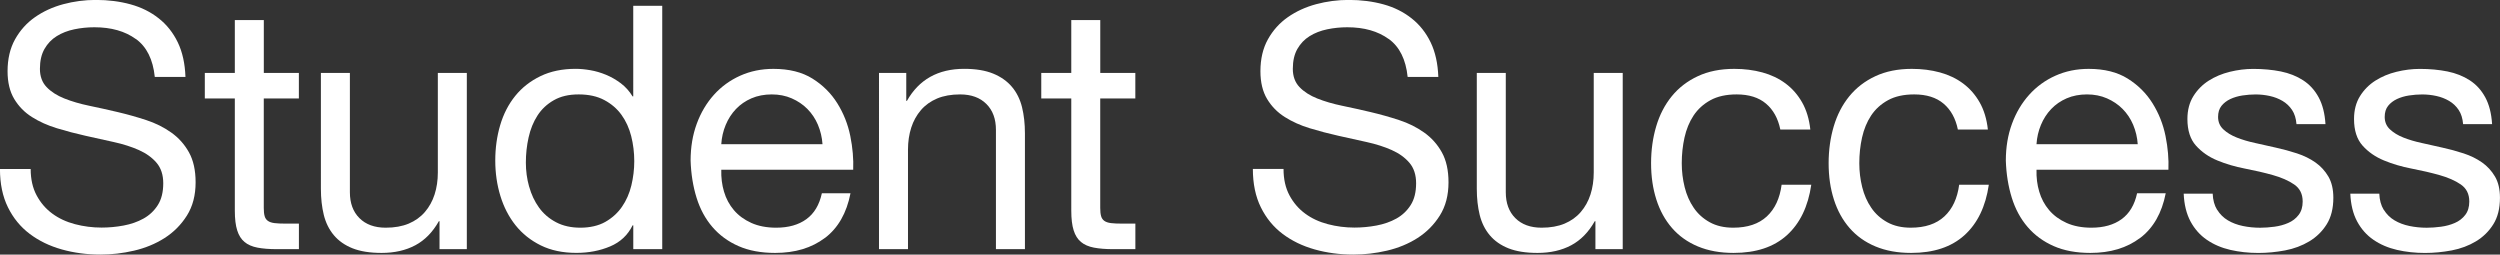 <?xml version="1.0" encoding="UTF-8"?><svg id="Group_-_Casual_Single" xmlns="http://www.w3.org/2000/svg" viewBox="0 0 638.14 64.99"><rect x="0" y="0" width="638.14" height="64.99" fill="#333333" stroke="none"/><defs><style>.cls-1{fill:#fff;}</style></defs><g id="Group_-_Casual_Single_Promo_"><g><path class="cls-1" d="M34.67,9.96c-2.76-2-6.28-3-10.57-3-1.74,0-3.45,.17-5.13,.52-1.68,.35-3.18,.93-4.48,1.74-1.31,.81-2.35,1.9-3.13,3.26-.78,1.36-1.17,3.06-1.17,5.09,0,1.91,.57,3.47,1.7,4.65,1.13,1.19,2.64,2.16,4.52,2.91,1.88,.75,4.02,1.38,6.39,1.87,2.38,.49,4.8,1.03,7.26,1.61,2.46,.58,4.89,1.26,7.26,2.04,2.38,.78,4.51,1.84,6.39,3.18,1.88,1.33,3.39,3.02,4.52,5.05,1.13,2.03,1.7,4.58,1.7,7.66,0,3.31-.74,6.13-2.22,8.48-1.48,2.35-3.38,4.26-5.7,5.74-2.32,1.48-4.92,2.55-7.79,3.22s-5.73,1-8.57,1c-3.48,0-6.77-.44-9.87-1.31-3.1-.87-5.83-2.19-8.18-3.96-2.35-1.77-4.21-4.03-5.57-6.79-1.36-2.75-2.04-6.02-2.04-9.79H7.83c0,2.61,.51,4.86,1.52,6.74,1.01,1.89,2.35,3.44,4,4.65,1.65,1.22,3.58,2.12,5.79,2.7,2.2,.58,4.47,.87,6.79,.87,1.86,0,3.73-.17,5.61-.52,1.88-.35,3.58-.94,5.09-1.78,1.51-.84,2.73-1.99,3.65-3.44,.93-1.45,1.39-3.31,1.39-5.57,0-2.15-.57-3.89-1.7-5.22-1.13-1.33-2.64-2.42-4.52-3.26-1.89-.84-4.02-1.52-6.39-2.04-2.38-.52-4.8-1.06-7.26-1.61-2.47-.55-4.89-1.19-7.26-1.91-2.38-.72-4.51-1.68-6.39-2.87-1.89-1.19-3.39-2.73-4.52-4.61-1.13-1.88-1.7-4.25-1.7-7.09,0-3.13,.64-5.84,1.91-8.13,1.28-2.29,2.97-4.18,5.09-5.66,2.12-1.48,4.52-2.58,7.22-3.31,2.7-.72,5.47-1.09,8.31-1.09,3.19,0,6.15,.38,8.87,1.13,2.73,.75,5.12,1.94,7.18,3.57,2.06,1.62,3.68,3.67,4.87,6.13,1.19,2.47,1.84,5.41,1.96,8.83h-7.83c-.46-4.47-2.07-7.7-4.83-9.7Z"/><path class="cls-1" d="M76.29,18.62v6.52h-8.96v27.93c0,.87,.07,1.57,.22,2.09,.14,.52,.42,.93,.83,1.22,.41,.29,.97,.48,1.7,.57,.72,.09,1.67,.13,2.83,.13h3.39v6.52h-5.65c-1.91,0-3.55-.13-4.92-.39-1.36-.26-2.47-.74-3.31-1.44-.84-.7-1.47-1.68-1.87-2.96-.41-1.27-.61-2.96-.61-5.05V25.14h-7.66v-6.52h7.66V5.13h7.4v13.48h8.96Z"/><path class="cls-1" d="M112.19,63.6v-7.13h-.17c-1.57,2.78-3.57,4.83-6,6.13s-5.31,1.96-8.61,1.96c-2.96,0-5.42-.39-7.4-1.17-1.97-.78-3.57-1.9-4.79-3.35-1.22-1.45-2.07-3.18-2.57-5.18-.49-2-.74-4.22-.74-6.66V18.62h7.4v30.45c0,2.78,.81,4.99,2.44,6.61,1.62,1.62,3.86,2.44,6.7,2.44,2.26,0,4.22-.35,5.87-1.04,1.65-.7,3.03-1.68,4.13-2.96,1.1-1.28,1.93-2.77,2.48-4.48,.55-1.71,.83-3.58,.83-5.61V18.62h7.4V63.6h-6.96Z"/><path class="cls-1" d="M161.65,63.6v-6.09h-.17c-1.22,2.49-3.13,4.29-5.74,5.39-2.61,1.1-5.48,1.65-8.61,1.65-3.48,0-6.51-.64-9.09-1.91-2.58-1.27-4.73-2.99-6.44-5.13-1.71-2.15-3-4.64-3.87-7.48-.87-2.84-1.31-5.86-1.31-9.05s.42-6.21,1.26-9.05c.84-2.84,2.12-5.32,3.83-7.44,1.71-2.12,3.86-3.8,6.44-5.05,2.58-1.25,5.58-1.87,9-1.87,1.16,0,2.41,.12,3.74,.35,1.33,.23,2.67,.62,4,1.17,1.33,.55,2.59,1.28,3.78,2.17,1.19,.9,2.19,2.02,3,3.35h.17V1.48h7.4V63.6h-7.4Zm-26.58-15.96c.55,2,1.39,3.78,2.52,5.35,1.13,1.57,2.58,2.81,4.35,3.74,1.77,.93,3.84,1.39,6.22,1.39s4.61-.49,6.35-1.48c1.74-.99,3.16-2.28,4.26-3.87,1.1-1.59,1.9-3.41,2.39-5.44,.49-2.03,.74-4.09,.74-6.18,0-2.2-.26-4.34-.78-6.39-.52-2.06-1.35-3.87-2.48-5.44-1.13-1.57-2.6-2.83-4.39-3.78-1.8-.96-3.97-1.44-6.53-1.44s-4.61,.49-6.35,1.48c-1.74,.99-3.13,2.29-4.18,3.92-1.04,1.62-1.8,3.48-2.26,5.57-.47,2.09-.7,4.23-.7,6.44,0,2.09,.27,4.13,.83,6.13Z"/><path class="cls-1" d="M210.56,60.73c-3.36,2.55-7.6,3.83-12.7,3.83-3.6,0-6.71-.58-9.35-1.74-2.64-1.16-4.86-2.78-6.66-4.87-1.8-2.09-3.15-4.58-4.05-7.48-.9-2.9-1.41-6.06-1.52-9.48,0-3.42,.52-6.55,1.57-9.4,1.04-2.84,2.51-5.31,4.39-7.4,1.88-2.09,4.12-3.71,6.7-4.87,2.58-1.16,5.41-1.74,8.48-1.74,4,0,7.32,.83,9.96,2.48,2.64,1.65,4.76,3.76,6.35,6.31,1.59,2.55,2.7,5.34,3.31,8.35,.61,3.02,.85,5.89,.74,8.61h-33.67c-.06,1.97,.17,3.84,.7,5.61,.52,1.77,1.36,3.34,2.52,4.7,1.16,1.36,2.64,2.45,4.44,3.26,1.8,.81,3.92,1.22,6.35,1.22,3.13,0,5.7-.72,7.7-2.17,2-1.45,3.32-3.65,3.96-6.61h7.31c-.99,5.05-3.16,8.85-6.52,11.4Zm-1.78-28.88c-.67-1.57-1.57-2.91-2.7-4.05s-2.47-2.03-4-2.7c-1.54-.67-3.23-1-5.09-1s-3.64,.33-5.18,1c-1.54,.67-2.86,1.58-3.96,2.74-1.1,1.16-1.97,2.51-2.61,4.05-.64,1.54-1.02,3.18-1.13,4.92h25.84c-.12-1.74-.51-3.39-1.17-4.96Z"/><path class="cls-1" d="M231.33,18.62v7.13h.17c3.07-5.45,7.95-8.18,14.62-8.18,2.96,0,5.42,.41,7.4,1.22,1.97,.81,3.57,1.94,4.79,3.39,1.22,1.45,2.07,3.18,2.57,5.18,.49,2,.74,4.22,.74,6.66v29.58h-7.4v-30.45c0-2.78-.81-4.99-2.44-6.61-1.62-1.62-3.86-2.44-6.7-2.44-2.26,0-4.22,.35-5.87,1.04-1.65,.7-3.03,1.68-4.13,2.96-1.1,1.28-1.93,2.77-2.48,4.48-.55,1.71-.83,3.58-.83,5.61v25.4h-7.4V18.62h6.96Z"/><path class="cls-1" d="M289.8,18.62v6.52h-8.96v27.93c0,.87,.07,1.57,.22,2.09,.14,.52,.42,.93,.83,1.22,.41,.29,.97,.48,1.7,.57,.72,.09,1.67,.13,2.83,.13h3.39v6.52h-5.65c-1.91,0-3.55-.13-4.92-.39-1.36-.26-2.47-.74-3.31-1.44-.84-.7-1.47-1.68-1.87-2.96-.41-1.27-.61-2.96-.61-5.05V25.14h-7.66v-6.52h7.66V5.13h7.4v13.48h8.96Z"/><path class="cls-1" d="M354.48,9.96c-2.76-2-6.28-3-10.57-3-1.74,0-3.45,.17-5.13,.52-1.68,.35-3.18,.93-4.48,1.74-1.31,.81-2.35,1.9-3.13,3.26-.78,1.36-1.17,3.06-1.17,5.09,0,1.91,.57,3.47,1.7,4.65,1.13,1.19,2.64,2.16,4.52,2.91,1.88,.75,4.02,1.38,6.39,1.87,2.38,.49,4.8,1.03,7.26,1.61,2.46,.58,4.89,1.26,7.26,2.04,2.38,.78,4.51,1.84,6.39,3.18,1.88,1.33,3.39,3.02,4.52,5.05,1.13,2.03,1.7,4.58,1.7,7.66,0,3.31-.74,6.13-2.22,8.48-1.48,2.35-3.38,4.26-5.7,5.74-2.32,1.48-4.92,2.55-7.79,3.22s-5.73,1-8.57,1c-3.48,0-6.77-.44-9.87-1.31-3.1-.87-5.83-2.19-8.18-3.96-2.35-1.77-4.21-4.03-5.57-6.79-1.36-2.75-2.04-6.02-2.04-9.79h7.83c0,2.61,.51,4.86,1.52,6.74,1.01,1.89,2.35,3.44,4,4.65,1.65,1.22,3.58,2.12,5.79,2.7,2.2,.58,4.47,.87,6.79,.87,1.86,0,3.73-.17,5.61-.52,1.88-.35,3.58-.94,5.09-1.78,1.51-.84,2.73-1.99,3.65-3.44,.93-1.45,1.39-3.31,1.39-5.57,0-2.15-.57-3.89-1.7-5.22-1.13-1.33-2.64-2.42-4.52-3.26-1.89-.84-4.02-1.52-6.39-2.04-2.38-.52-4.8-1.06-7.26-1.61-2.47-.55-4.89-1.19-7.26-1.91-2.38-.72-4.51-1.68-6.39-2.87-1.89-1.19-3.39-2.73-4.52-4.61-1.13-1.88-1.7-4.25-1.7-7.09,0-3.13,.64-5.84,1.91-8.13,1.28-2.29,2.97-4.18,5.09-5.66,2.12-1.48,4.52-2.58,7.22-3.31,2.7-.72,5.47-1.09,8.31-1.09,3.19,0,6.15,.38,8.87,1.13,2.73,.75,5.12,1.94,7.18,3.57,2.06,1.62,3.68,3.67,4.87,6.13,1.19,2.47,1.84,5.41,1.96,8.83h-7.83c-.46-4.47-2.07-7.7-4.83-9.7Z"/><path class="cls-1" d="M407.24,63.6v-7.13h-.17c-1.57,2.78-3.57,4.83-6,6.13s-5.31,1.96-8.61,1.96c-2.96,0-5.42-.39-7.4-1.17-1.97-.78-3.57-1.9-4.79-3.35-1.22-1.45-2.07-3.18-2.57-5.18-.49-2-.74-4.22-.74-6.66V18.62h7.4v30.45c0,2.78,.81,4.99,2.44,6.61,1.62,1.62,3.86,2.44,6.7,2.44,2.26,0,4.22-.35,5.87-1.04,1.65-.7,3.03-1.68,4.13-2.96,1.1-1.28,1.93-2.77,2.48-4.48,.55-1.71,.83-3.58,.83-5.61V18.62h7.4V63.6h-6.96Z"/><path class="cls-1" d="M450.78,26.45c-1.86-1.57-4.35-2.35-7.48-2.35-2.67,0-4.9,.49-6.7,1.48-1.8,.99-3.23,2.29-4.31,3.92-1.07,1.62-1.84,3.5-2.31,5.61-.47,2.12-.7,4.31-.7,6.57,0,2.09,.25,4.12,.74,6.09,.49,1.97,1.26,3.73,2.31,5.26,1.04,1.54,2.41,2.77,4.09,3.7,1.68,.93,3.68,1.39,6,1.39,3.65,0,6.51-.96,8.57-2.87,2.06-1.91,3.32-4.61,3.78-8.09h7.57c-.81,5.57-2.89,9.86-6.22,12.88-3.34,3.02-7.87,4.52-13.62,4.52-3.42,0-6.45-.55-9.09-1.65-2.64-1.1-4.84-2.67-6.61-4.7-1.77-2.03-3.1-4.45-4-7.26-.9-2.81-1.35-5.9-1.35-9.27s.44-6.51,1.31-9.44c.87-2.93,2.19-5.48,3.96-7.66,1.77-2.17,3.99-3.89,6.66-5.13,2.67-1.25,5.77-1.87,9.31-1.87,2.55,0,4.94,.3,7.18,.91,2.23,.61,4.2,1.55,5.92,2.83,1.71,1.28,3.12,2.89,4.22,4.83,1.1,1.94,1.8,4.25,2.09,6.92h-7.66c-.58-2.84-1.8-5.05-3.65-6.61Z"/><path class="cls-1" d="M496.1,26.45c-1.86-1.57-4.35-2.35-7.48-2.35-2.67,0-4.9,.49-6.7,1.48-1.8,.99-3.23,2.29-4.31,3.92-1.07,1.62-1.84,3.5-2.31,5.61-.47,2.12-.7,4.31-.7,6.57,0,2.09,.25,4.12,.74,6.09,.49,1.97,1.26,3.73,2.31,5.26,1.04,1.54,2.41,2.77,4.09,3.7,1.68,.93,3.68,1.39,6,1.39,3.65,0,6.51-.96,8.57-2.87,2.06-1.91,3.32-4.61,3.78-8.09h7.57c-.81,5.57-2.89,9.86-6.22,12.88-3.34,3.02-7.87,4.52-13.62,4.52-3.42,0-6.45-.55-9.09-1.65-2.64-1.1-4.84-2.67-6.61-4.7-1.77-2.03-3.1-4.45-4-7.26-.9-2.81-1.35-5.9-1.35-9.27s.44-6.51,1.31-9.44c.87-2.93,2.19-5.48,3.96-7.66,1.77-2.17,3.99-3.89,6.66-5.13,2.67-1.25,5.77-1.87,9.31-1.87,2.55,0,4.94,.3,7.18,.91,2.23,.61,4.2,1.55,5.92,2.83,1.71,1.28,3.12,2.89,4.22,4.83,1.1,1.94,1.8,4.25,2.09,6.92h-7.66c-.58-2.84-1.8-5.05-3.65-6.61Z"/><path class="cls-1" d="M546.28,60.73c-3.36,2.55-7.6,3.83-12.7,3.83-3.6,0-6.71-.58-9.35-1.74-2.64-1.16-4.86-2.78-6.66-4.87-1.8-2.09-3.15-4.58-4.05-7.48-.9-2.9-1.41-6.06-1.52-9.48,0-3.42,.52-6.55,1.57-9.4,1.04-2.84,2.51-5.31,4.39-7.4,1.88-2.09,4.12-3.71,6.7-4.87,2.58-1.16,5.41-1.74,8.48-1.74,4,0,7.32,.83,9.96,2.48,2.64,1.65,4.76,3.76,6.35,6.31,1.59,2.55,2.7,5.34,3.31,8.35,.61,3.02,.85,5.89,.74,8.61h-33.67c-.06,1.97,.17,3.84,.7,5.61,.52,1.77,1.36,3.34,2.52,4.7,1.16,1.36,2.64,2.45,4.44,3.26,1.8,.81,3.92,1.22,6.35,1.22,3.13,0,5.7-.72,7.7-2.17,2-1.45,3.32-3.65,3.96-6.61h7.31c-.99,5.05-3.16,8.85-6.52,11.4Zm-1.78-28.88c-.67-1.57-1.57-2.91-2.7-4.05s-2.47-2.03-4-2.7c-1.54-.67-3.23-1-5.09-1s-3.64,.33-5.18,1c-1.54,.67-2.86,1.58-3.96,2.74-1.1,1.16-1.97,2.51-2.61,4.05-.64,1.54-1.02,3.18-1.13,4.92h25.84c-.12-1.74-.51-3.39-1.17-4.96Z"/><path class="cls-1" d="M565.95,53.55c.7,1.13,1.61,2.03,2.74,2.7,1.13,.67,2.41,1.15,3.83,1.44,1.42,.29,2.88,.44,4.39,.44,1.16,0,2.38-.09,3.65-.26,1.28-.17,2.45-.49,3.52-.96,1.07-.46,1.96-1.14,2.65-2.04,.7-.9,1.04-2.04,1.04-3.44,0-1.91-.73-3.36-2.18-4.35-1.45-.99-3.26-1.78-5.44-2.39-2.17-.61-4.54-1.16-7.09-1.65-2.55-.49-4.92-1.19-7.09-2.09-2.18-.9-3.99-2.16-5.44-3.78-1.45-1.62-2.18-3.88-2.18-6.79,0-2.26,.51-4.2,1.52-5.83,1.01-1.62,2.32-2.94,3.92-3.96,1.59-1.01,3.39-1.77,5.39-2.26,2-.49,3.99-.74,5.96-.74,2.55,0,4.9,.22,7.05,.65,2.15,.44,4.05,1.19,5.7,2.26,1.65,1.07,2.97,2.52,3.96,4.35,.99,1.83,1.57,4.1,1.74,6.83h-7.4c-.12-1.45-.49-2.65-1.13-3.61-.64-.96-1.45-1.73-2.44-2.31-.99-.58-2.07-1-3.26-1.26-1.19-.26-2.39-.39-3.61-.39-1.1,0-2.22,.09-3.35,.26-1.13,.17-2.16,.48-3.09,.91-.93,.44-1.68,1.02-2.26,1.74-.58,.73-.87,1.67-.87,2.83,0,1.28,.45,2.34,1.35,3.18,.9,.84,2.04,1.54,3.44,2.09,1.39,.55,2.96,1.02,4.7,1.39,1.74,.38,3.48,.77,5.22,1.17,1.86,.41,3.67,.9,5.44,1.48,1.77,.58,3.33,1.35,4.7,2.31,1.36,.96,2.46,2.16,3.31,3.61,.84,1.45,1.26,3.25,1.26,5.39,0,2.73-.57,4.99-1.7,6.79-1.13,1.8-2.61,3.25-4.44,4.35-1.83,1.1-3.89,1.87-6.18,2.31-2.29,.43-4.57,.65-6.83,.65-2.49,0-4.87-.26-7.13-.78-2.26-.52-4.26-1.38-6-2.57-1.74-1.19-3.13-2.75-4.18-4.7-1.04-1.94-1.62-4.31-1.74-7.09h7.4c.06,1.62,.44,3,1.13,4.13Z"/><path class="cls-1" d="M608.48,53.55c.7,1.13,1.61,2.03,2.74,2.7,1.13,.67,2.41,1.15,3.83,1.44,1.42,.29,2.88,.44,4.39,.44,1.16,0,2.38-.09,3.65-.26,1.28-.17,2.45-.49,3.52-.96,1.07-.46,1.96-1.14,2.65-2.04,.7-.9,1.04-2.04,1.04-3.44,0-1.91-.73-3.36-2.18-4.35-1.45-.99-3.26-1.78-5.44-2.39-2.17-.61-4.54-1.16-7.09-1.65-2.55-.49-4.92-1.19-7.09-2.09-2.18-.9-3.99-2.16-5.44-3.78-1.45-1.62-2.18-3.88-2.18-6.79,0-2.26,.51-4.2,1.52-5.83,1.01-1.62,2.32-2.94,3.92-3.96,1.59-1.01,3.39-1.77,5.39-2.26,2-.49,3.99-.74,5.96-.74,2.55,0,4.9,.22,7.05,.65,2.15,.44,4.05,1.19,5.7,2.26,1.65,1.07,2.97,2.52,3.96,4.35,.99,1.83,1.57,4.1,1.74,6.83h-7.4c-.12-1.45-.49-2.65-1.13-3.61-.64-.96-1.45-1.73-2.44-2.31-.99-.58-2.07-1-3.26-1.26-1.19-.26-2.39-.39-3.61-.39-1.1,0-2.22,.09-3.35,.26-1.13,.17-2.16,.48-3.09,.91-.93,.44-1.68,1.02-2.26,1.74-.58,.73-.87,1.67-.87,2.83,0,1.28,.45,2.34,1.35,3.18,.9,.84,2.04,1.54,3.44,2.09,1.39,.55,2.96,1.02,4.7,1.39,1.74,.38,3.48,.77,5.22,1.17,1.86,.41,3.67,.9,5.44,1.48,1.77,.58,3.33,1.35,4.7,2.31,1.36,.96,2.46,2.16,3.31,3.61,.84,1.45,1.26,3.25,1.26,5.39,0,2.73-.57,4.99-1.7,6.79-1.13,1.8-2.61,3.25-4.44,4.35-1.83,1.1-3.89,1.87-6.18,2.31-2.29,.43-4.57,.65-6.83,.65-2.49,0-4.87-.26-7.13-.78-2.26-.52-4.26-1.38-6-2.57-1.74-1.19-3.13-2.75-4.18-4.7-1.04-1.94-1.62-4.31-1.74-7.09h7.4c.06,1.62,.44,3,1.13,4.13Z"/></g></g></svg>